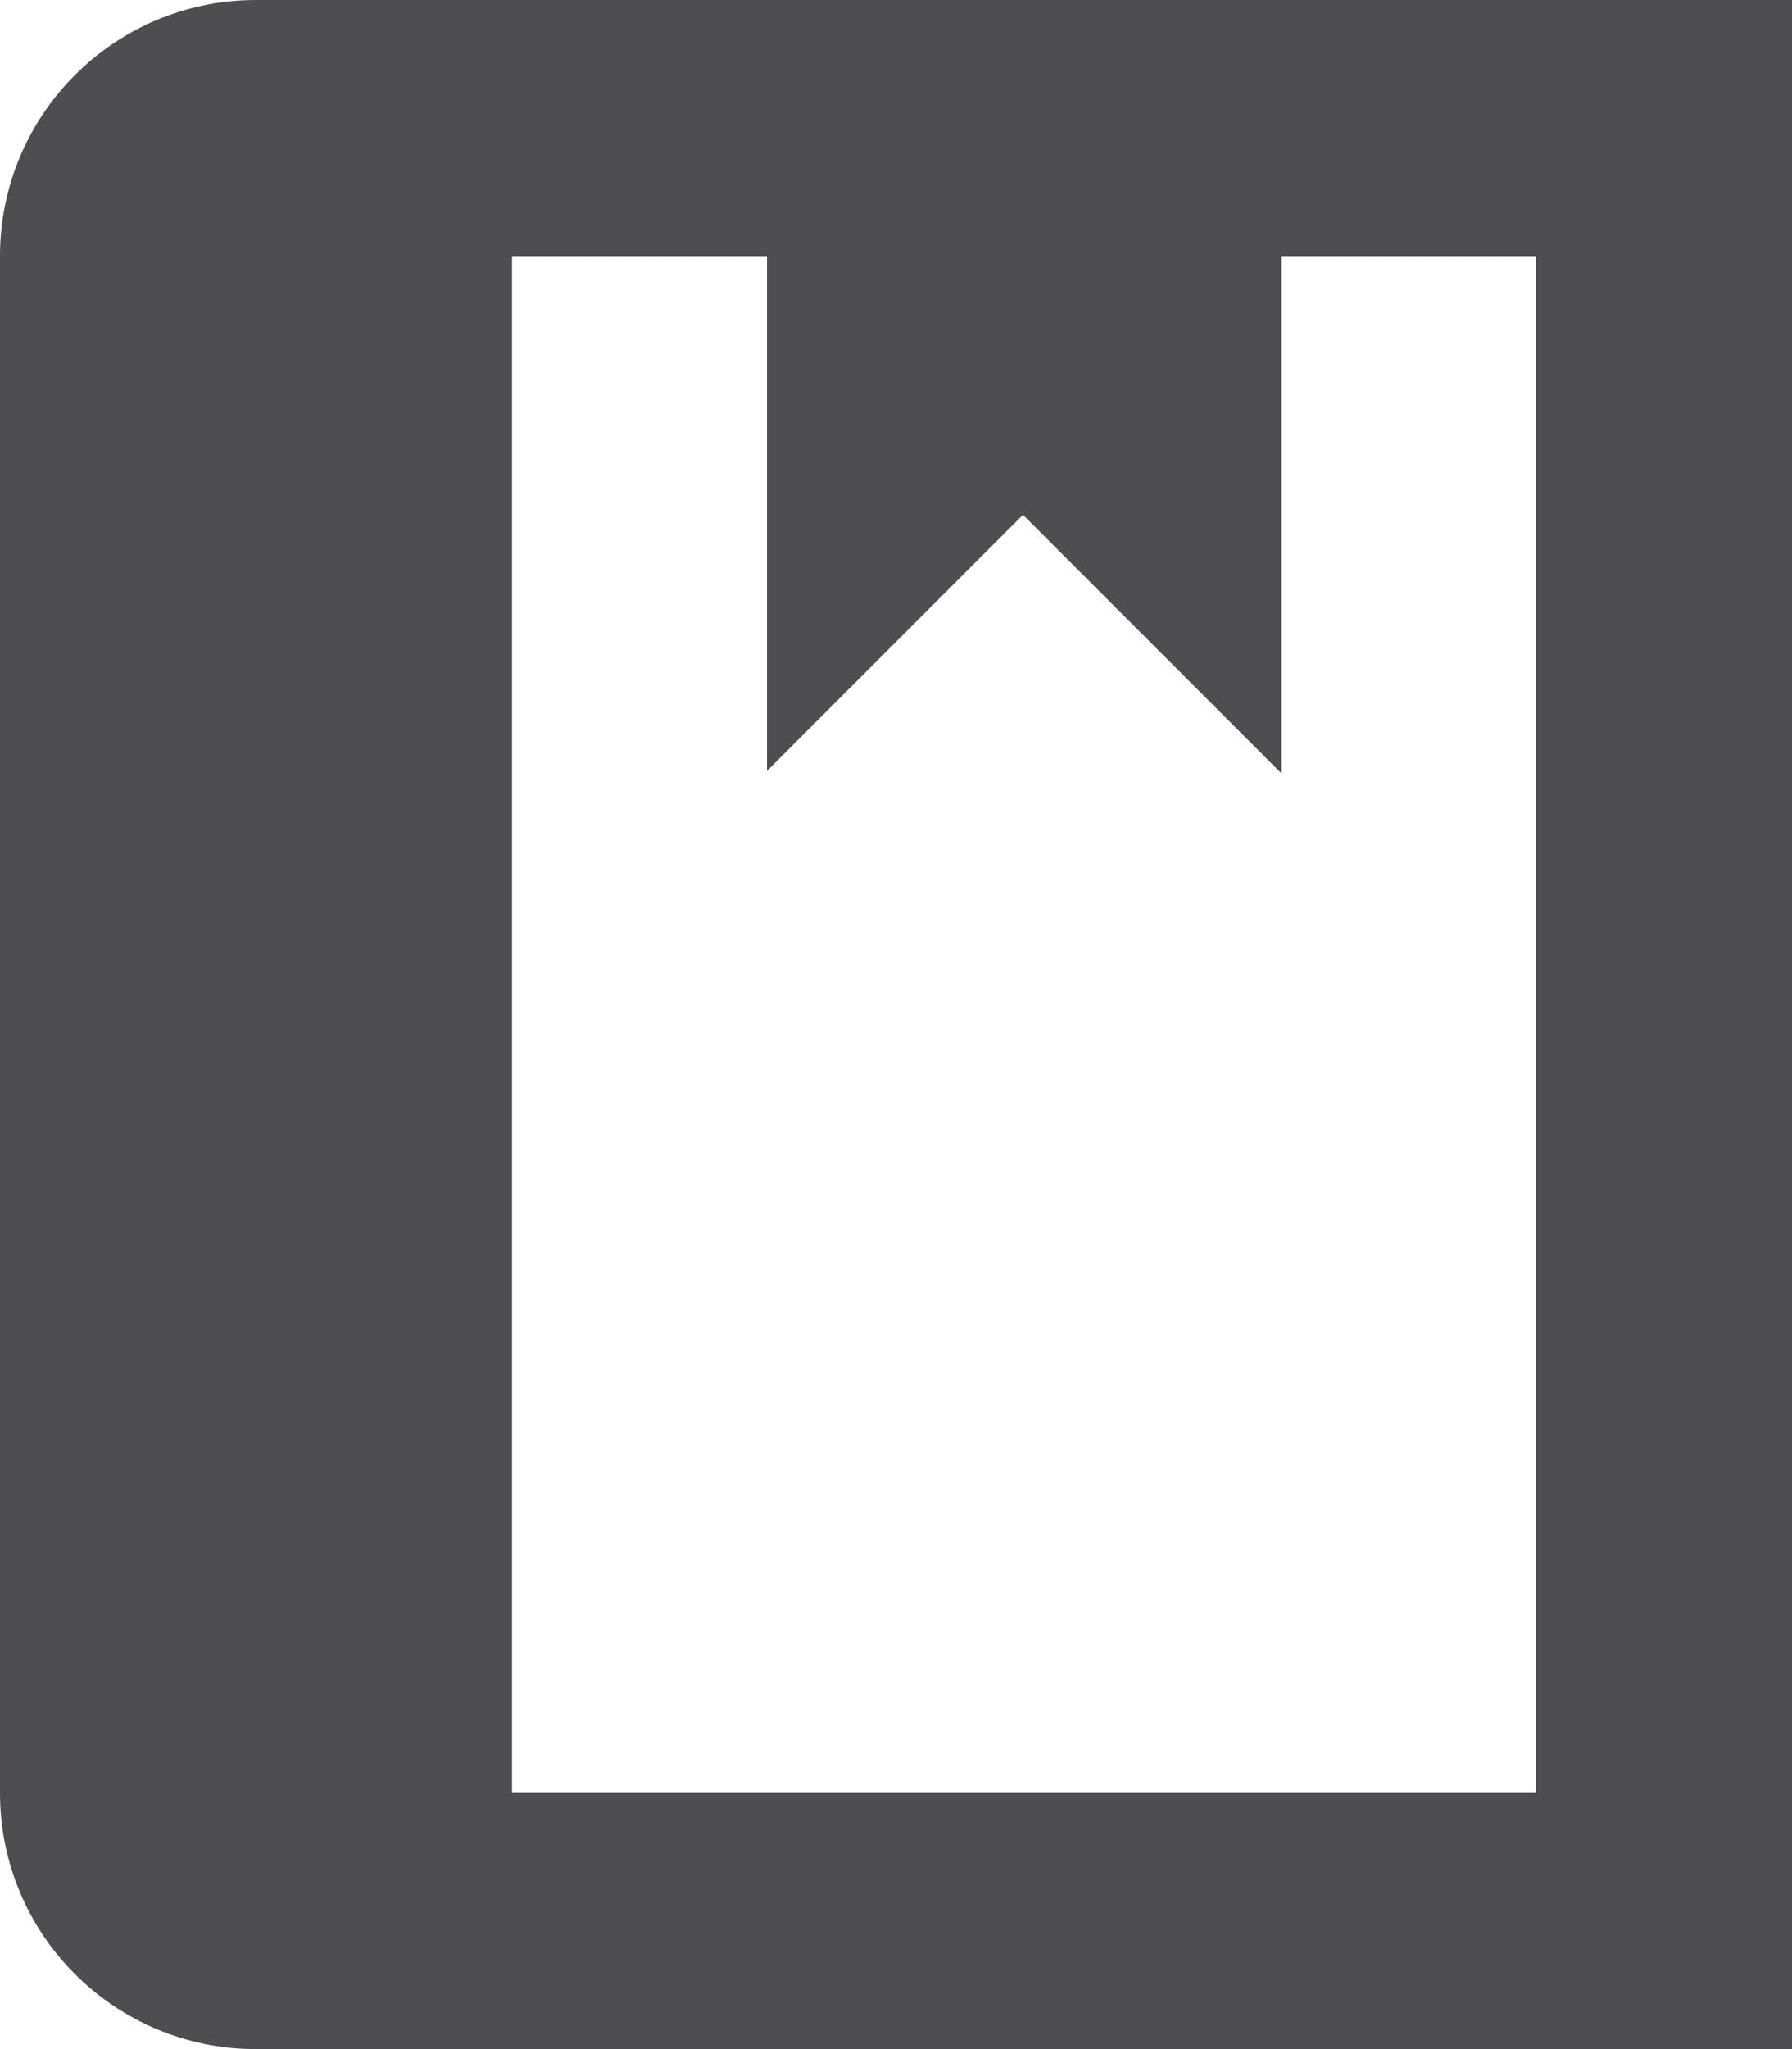 <?xml version="1.0" ?><!DOCTYPE svg  PUBLIC '-//W3C//DTD SVG 1.1//EN'  'http://www.w3.org/Graphics/SVG/1.1/DTD/svg11.dtd'><svg height="32px" style="enable-background:new 0 0 28 32;" version="1.1" viewBox="0 0 28 32" width="28px" xml:space="preserve" xmlns="http://www.w3.org/2000/svg" xmlns:xlink="http://www.w3.org/1999/xlink"><g id="Layer_1"/><g id="book"><path d="M4,0C1.791,0,0,1.789,0,4v24c0,2.211,1.791,4,4,4h24V0H4z M24,28H8V4h3.984v8.039l4-4l4.031,4.031V4   H24V28z" style="fill:#4E4E50;"/></g></svg>